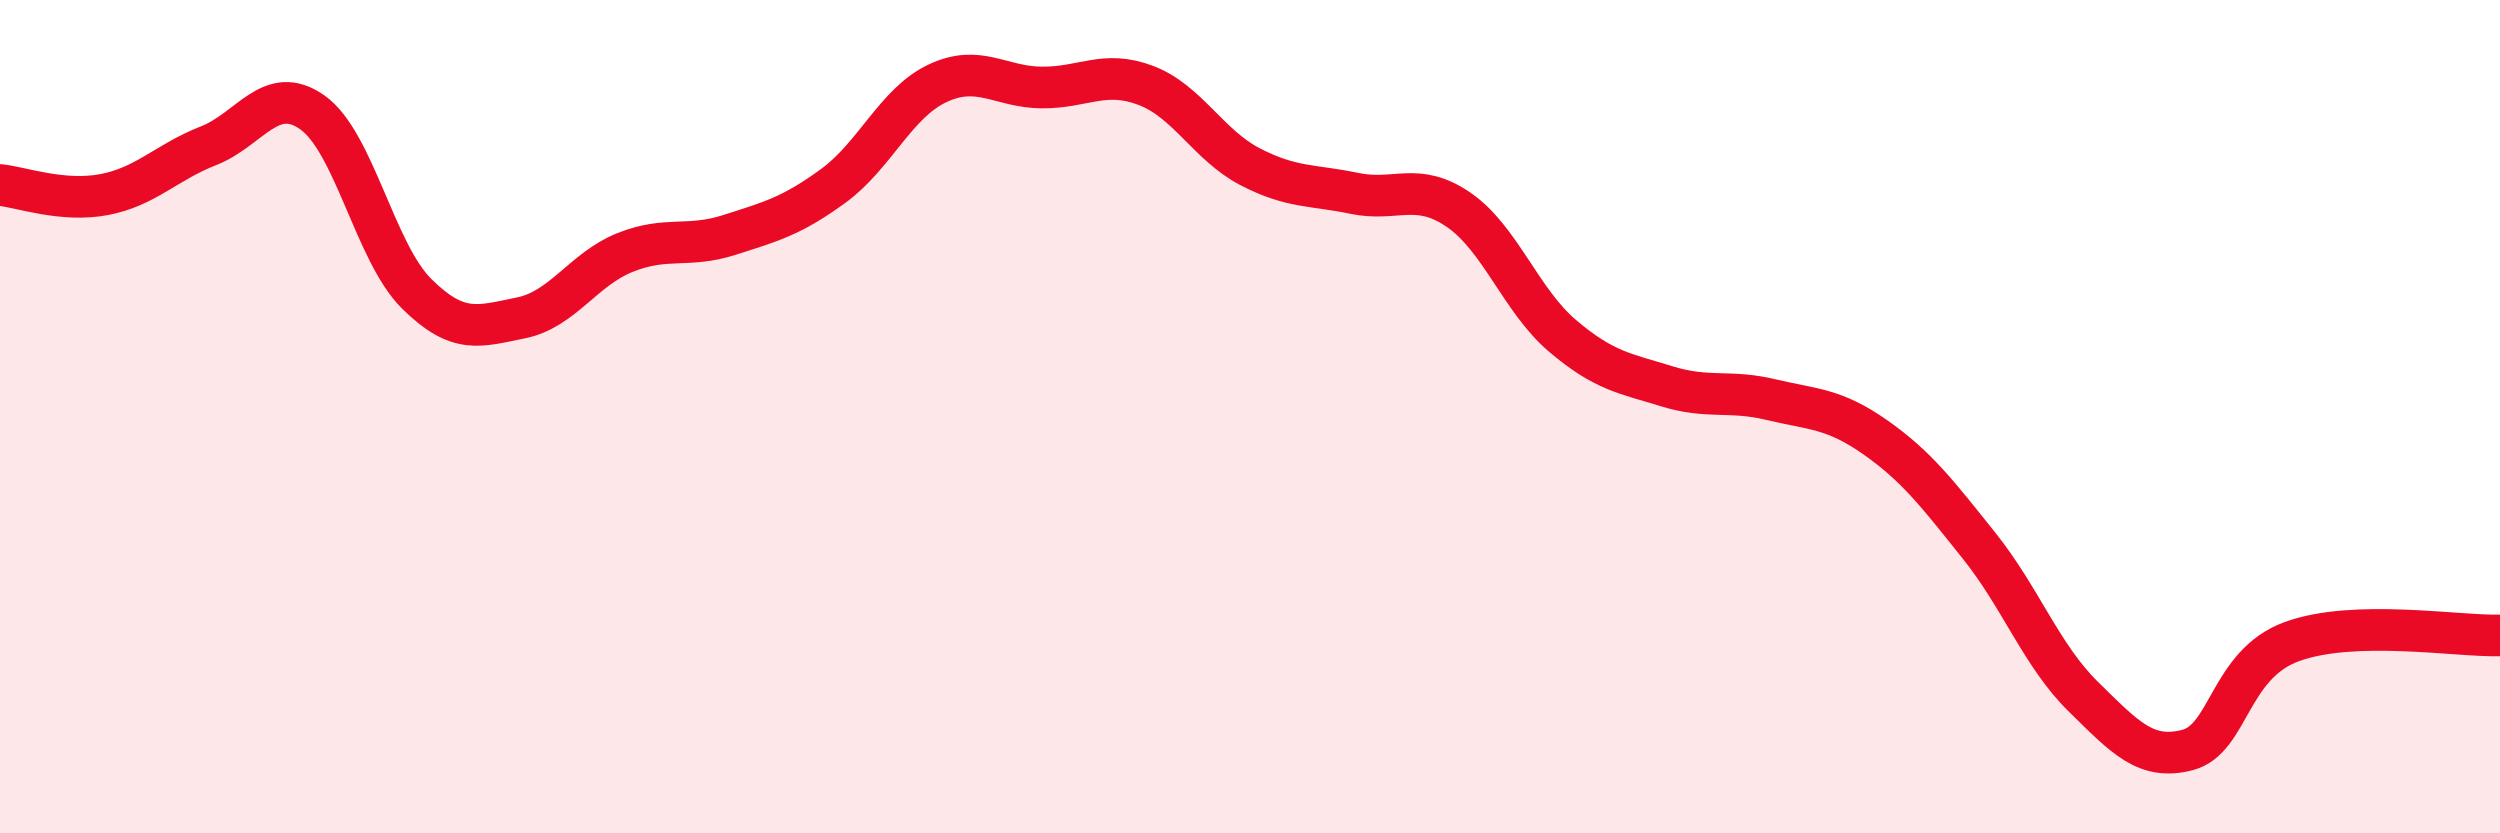 
    <svg width="60" height="20" viewBox="0 0 60 20" xmlns="http://www.w3.org/2000/svg">
      <path
        d="M 0,4.44 C 0.5,4.49 1.5,4.86 2.5,4.67 C 3.5,4.48 4,3.89 5,3.5 C 6,3.11 6.5,1.99 7.5,2.7 C 8.5,3.41 9,6.06 10,7.05 C 11,8.04 11.5,7.83 12.5,7.63 C 13.5,7.43 14,6.46 15,6.06 C 16,5.66 16.5,5.96 17.5,5.64 C 18.5,5.32 19,5.19 20,4.46 C 21,3.73 21.5,2.47 22.5,2 C 23.5,1.53 24,2.09 25,2.1 C 26,2.11 26.5,1.67 27.5,2.05 C 28.5,2.43 29,3.48 30,4 C 31,4.52 31.5,4.43 32.5,4.64 C 33.5,4.85 34,4.35 35,5.03 C 36,5.71 36.5,7.21 37.5,8.06 C 38.5,8.91 39,8.96 40,9.27 C 41,9.58 41.5,9.35 42.5,9.59 C 43.5,9.83 44,9.79 45,10.49 C 46,11.19 46.5,11.85 47.5,13.1 C 48.5,14.35 49,15.74 50,16.72 C 51,17.7 51.5,18.26 52.5,18 C 53.5,17.74 53.5,15.95 55,15.4 C 56.5,14.85 59,15.28 60,15.25L60 20L0 20Z"
        fill="#EB0A25"
        opacity="0.1"
        stroke-linecap="round"
        stroke-linejoin="round"
      />
      <path
        d="M 0,4.44 C 0.5,4.49 1.5,4.86 2.5,4.67 C 3.5,4.48 4,3.89 5,3.5 C 6,3.11 6.5,1.99 7.5,2.7 C 8.5,3.41 9,6.06 10,7.05 C 11,8.04 11.5,7.83 12.5,7.63 C 13.5,7.43 14,6.46 15,6.06 C 16,5.66 16.5,5.96 17.5,5.64 C 18.5,5.32 19,5.19 20,4.46 C 21,3.73 21.5,2.47 22.5,2 C 23.5,1.53 24,2.09 25,2.1 C 26,2.11 26.5,1.67 27.5,2.05 C 28.5,2.43 29,3.48 30,4 C 31,4.52 31.5,4.43 32.5,4.64 C 33.5,4.85 34,4.35 35,5.03 C 36,5.71 36.5,7.21 37.5,8.06 C 38.5,8.91 39,8.96 40,9.27 C 41,9.58 41.5,9.35 42.5,9.59 C 43.5,9.83 44,9.79 45,10.49 C 46,11.19 46.5,11.85 47.5,13.1 C 48.5,14.35 49,15.74 50,16.72 C 51,17.7 51.5,18.26 52.5,18 C 53.5,17.74 53.5,15.95 55,15.4 C 56.5,14.85 59,15.28 60,15.25"
        stroke="#EB0A25"
        stroke-width="1"
        fill="none"
        stroke-linecap="round"
        stroke-linejoin="round"
      />
    </svg>
  